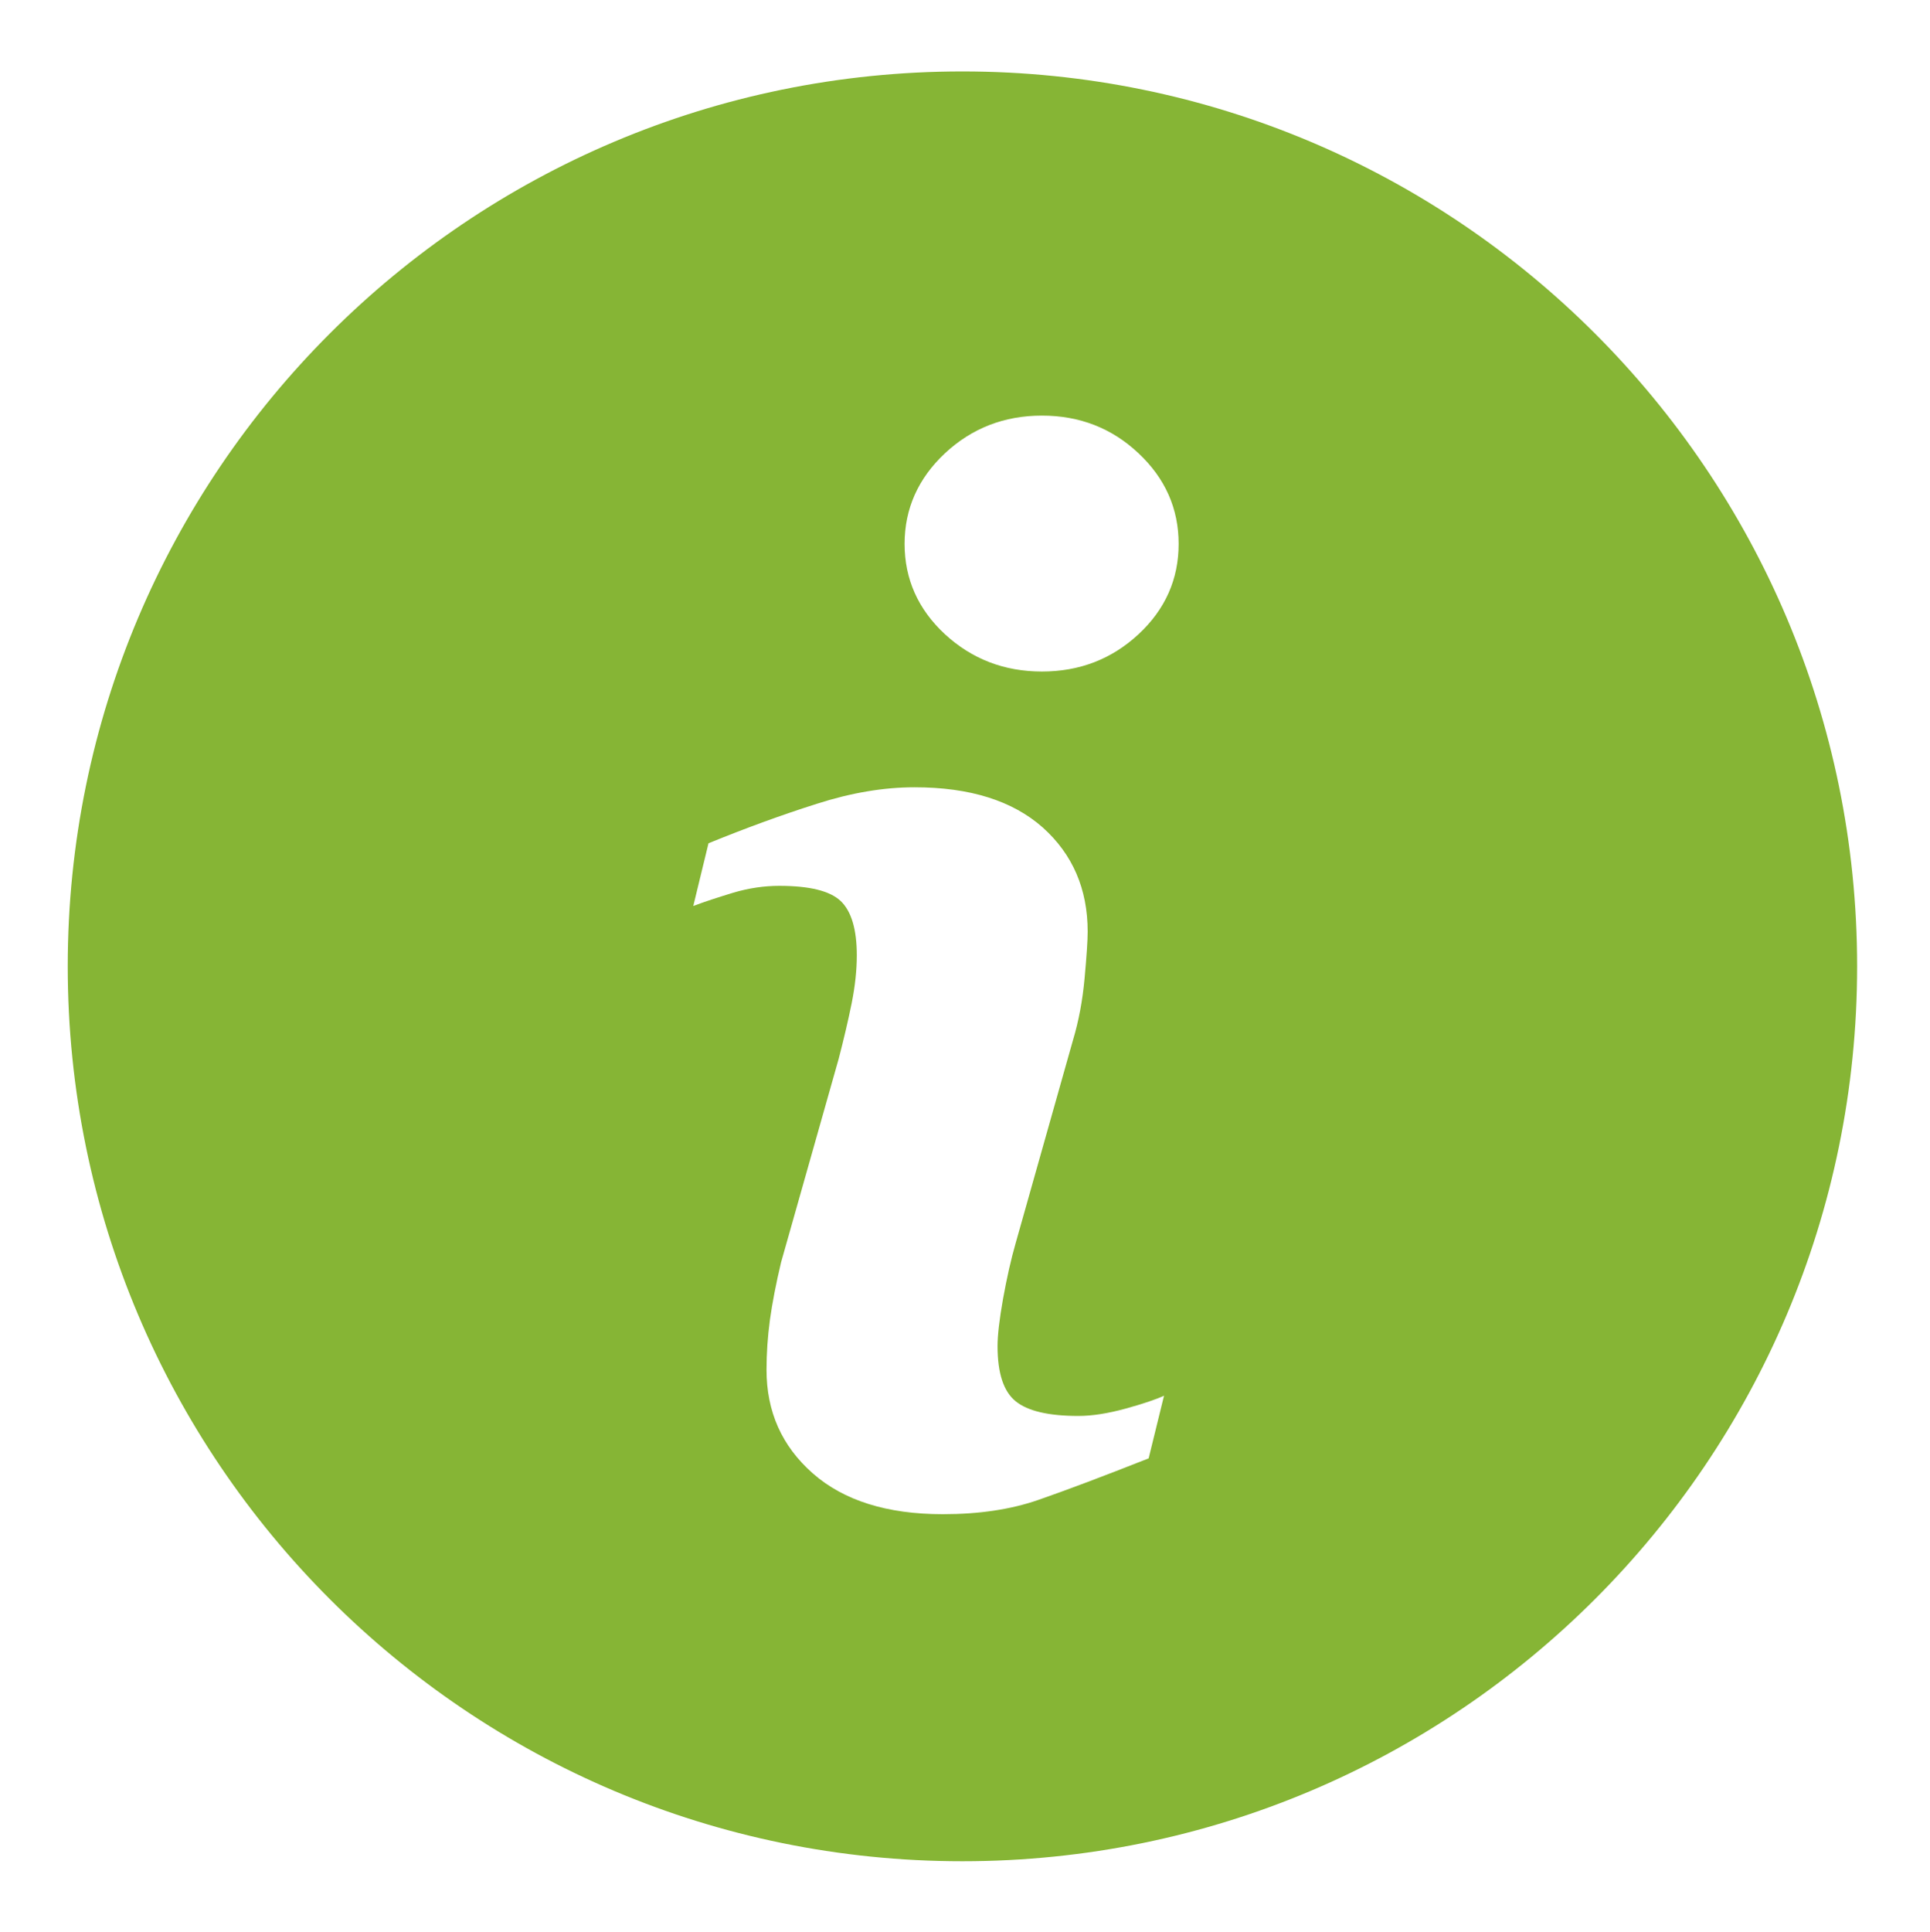 <?xml version="1.0" encoding="UTF-8" standalone="no"?>
<svg
   xmlns:dc="http://purl.org/dc/elements/1.1/"
   xmlns:cc="http://creativecommons.org/ns#"
   xmlns:rdf="http://www.w3.org/1999/02/22-rdf-syntax-ns#"
   xmlns:svg="http://www.w3.org/2000/svg"
   xmlns="http://www.w3.org/2000/svg"
   viewBox="0 0 489.788 490.232"
   height="490.232"
   width="489.788"
   xml:space="preserve"
   id="svg2"
   version="1.1"><defs
     id="defs6"><clipPath
       id="clipPath18"
       clipPathUnits="userSpaceOnUse"><path
         id="path16"
         d="M 0,367.674 H 367.341 V 0 H 0 Z" /></clipPath></defs><g
     transform="matrix(1.333,0,0,-1.333,0,490.232)"
     id="g10"><g
       id="g12"><g
         clip-path="url(#clipPath18)"
         id="g14"><g
           transform="translate(216.746,247.046)"
           id="g20"><path
             id="path22"
             style="fill:#86b535;fill-opacity:1;fill-rule:nonzero;stroke:none"
             d="m 0,0 c -5.09,-4.73 -11.219,-7.095 -18.385,-7.095 -7.152,0 -13.324,2.365 -18.457,7.095 -5.105,4.73 -7.686,10.483 -7.686,17.203 0,6.705 2.595,12.473 7.686,17.246 5.133,4.787 11.305,7.166 18.457,7.166 7.166,0 13.309,-2.379 18.385,-7.166 C 5.09,29.676 7.642,23.908 7.642,17.203 7.642,10.469 5.09,4.73 0,0 m 1.932,-156.858 c -8.767,-3.461 -15.746,-6.085 -20.981,-7.902 -5.219,-1.817 -11.29,-2.725 -18.197,-2.725 -10.613,0 -18.876,2.595 -24.759,7.772 -5.883,5.177 -8.81,11.738 -8.81,19.712 0,3.1 0.216,6.272 0.648,9.502 0.447,3.23 1.154,6.864 2.12,10.945 l 10.974,38.76 c 0.966,3.72 1.802,7.253 2.465,10.541 0.664,3.317 0.981,6.359 0.981,9.128 0,4.931 -1.024,8.392 -3.057,10.339 -2.062,1.946 -5.941,2.898 -11.723,2.898 -2.827,0 -5.739,-0.418 -8.724,-1.298 -2.956,-0.908 -5.523,-1.73 -7.628,-2.538 l 2.898,11.94 c 7.181,2.927 14.059,5.436 20.62,7.513 6.561,2.105 12.762,3.143 18.602,3.143 10.541,0 18.673,-2.567 24.398,-7.642 5.696,-5.091 8.565,-11.709 8.565,-19.842 0,-1.687 -0.202,-4.658 -0.591,-8.897 -0.389,-4.254 -1.125,-8.133 -2.192,-11.694 l -10.915,-38.645 c -0.894,-3.101 -1.688,-6.648 -2.409,-10.613 -0.706,-3.966 -1.052,-6.994 -1.052,-9.027 0,-5.133 1.139,-8.637 3.446,-10.498 2.278,-1.86 6.273,-2.797 11.925,-2.797 2.668,0 5.653,0.476 9.027,1.399 3.345,0.923 5.768,1.745 7.296,2.451 z m -35.458,263.982 c -94.06,0 -170.326,-76.266 -170.326,-170.326 0,-94.06 76.266,-170.34 170.326,-170.34 94.06,0 170.341,76.28 170.341,170.34 0,94.06 -76.281,170.326 -170.341,170.326" /></g></g></g></g></svg>
